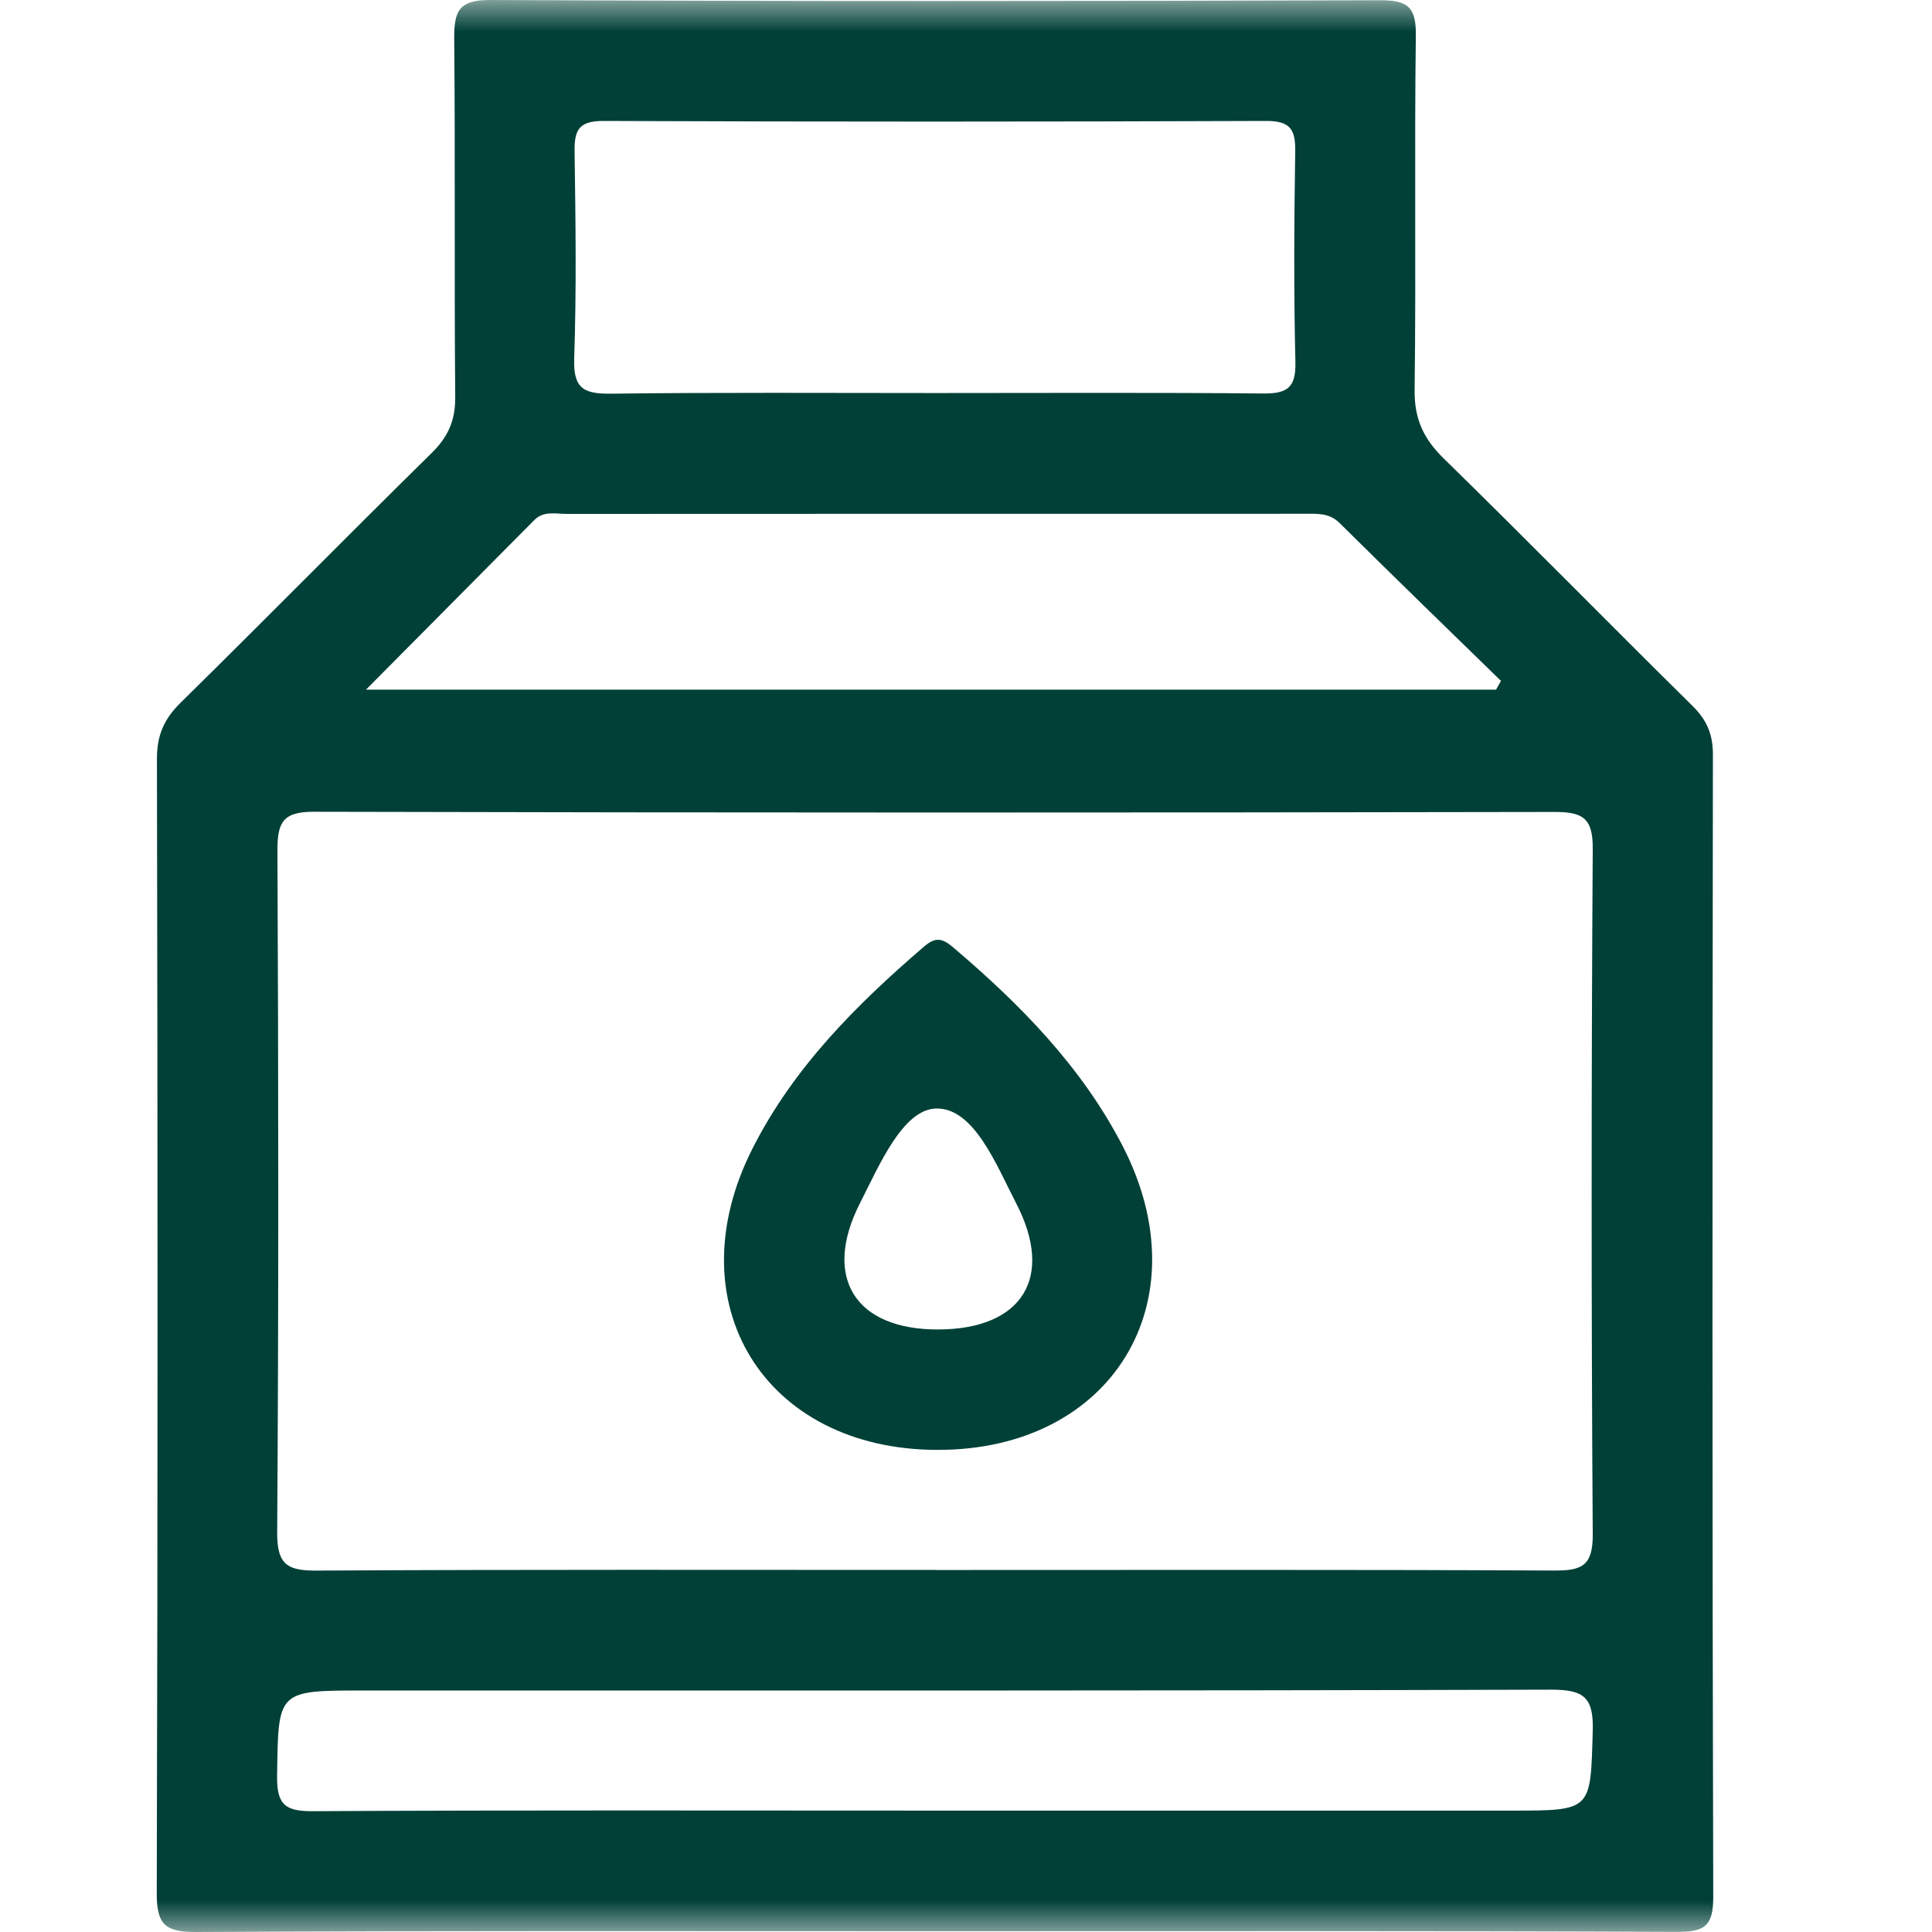 <svg xmlns="http://www.w3.org/2000/svg" width="30" height="30" viewBox="0 0 30 30" fill="none"><mask id="mask0_995_2545" style="mask-type:alpha" maskUnits="userSpaceOnUse" x="0" y="0" width="30" height="30"><rect width="30" height="30" fill="#D9D9D9"></rect></mask><g mask="url(#mask0_995_2545)"><path d="M14.516 29.988C10.693 29.988 6.87 29.979 3.047 30C2.565 30.002 2.432 29.886 2.434 29.395C2.451 23.523 2.449 17.652 2.437 11.78C2.437 11.416 2.547 11.166 2.802 10.914C4.11 9.628 5.394 8.321 6.702 7.035C6.959 6.783 7.071 6.528 7.069 6.166C7.052 4.313 7.071 2.46 7.053 0.608C7.05 0.184 7.113 -0.002 7.615 2.18039e-05C12.219 0.022 16.822 0.019 21.426 0.004C21.86 0.002 21.991 0.109 21.985 0.553C21.961 2.386 21.99 4.22 21.966 6.053C21.96 6.504 22.104 6.813 22.42 7.121C23.717 8.389 24.986 9.685 26.279 10.959C26.505 11.181 26.6 11.406 26.598 11.725C26.59 17.635 26.587 23.546 26.603 29.456C26.604 29.905 26.472 29.999 26.046 29.998C22.203 29.981 18.361 29.988 14.518 29.988H14.516ZM14.532 24.379C17.731 24.379 20.931 24.372 24.129 24.387C24.557 24.39 24.736 24.32 24.732 23.826C24.709 20.277 24.71 16.727 24.732 13.176C24.736 12.689 24.562 12.607 24.13 12.608C17.713 12.62 11.295 12.621 4.878 12.605C4.395 12.603 4.307 12.766 4.308 13.205C4.324 16.736 4.328 20.266 4.304 23.797C4.301 24.314 4.478 24.392 4.937 24.388C8.135 24.37 11.335 24.378 14.534 24.378L14.532 24.379ZM14.52 6.103C16.216 6.103 17.912 6.094 19.608 6.11C19.975 6.114 20.124 6.031 20.115 5.63C20.089 4.539 20.095 3.447 20.112 2.356C20.118 2.016 20.04 1.877 19.663 1.878C16.231 1.891 12.8 1.892 9.368 1.878C8.984 1.877 8.917 2.024 8.922 2.359C8.938 3.432 8.952 4.504 8.916 5.575C8.901 6.04 9.073 6.117 9.488 6.113C11.164 6.092 12.841 6.103 14.517 6.103H14.52ZM23.231 10.708C23.257 10.663 23.283 10.618 23.307 10.573C22.471 9.758 21.633 8.946 20.804 8.124C20.642 7.962 20.456 7.978 20.263 7.978C16.441 7.978 12.618 7.978 8.796 7.98C8.627 7.98 8.442 7.929 8.297 8.075C7.45 8.928 6.604 9.781 5.683 10.709H23.231V10.708ZM14.457 28.115C17.462 28.115 20.465 28.115 23.469 28.115C24.724 28.115 24.697 28.115 24.732 26.88C24.747 26.36 24.6 26.236 24.086 26.237C17.942 26.256 11.797 26.25 5.653 26.25C4.3 26.25 4.321 26.25 4.303 27.579C4.297 28.025 4.43 28.127 4.861 28.124C8.059 28.106 11.258 28.115 14.457 28.115Z" fill="#004037"></path><path d="M14.558 22.514C11.867 22.511 10.468 20.237 11.685 17.834C12.322 16.576 13.297 15.601 14.354 14.694C14.524 14.548 14.633 14.568 14.794 14.705C15.841 15.594 16.796 16.563 17.433 17.796C18.679 20.212 17.268 22.517 14.559 22.514H14.558ZM14.566 20.644C15.869 20.642 16.378 19.841 15.78 18.687C15.472 18.092 15.128 17.207 14.543 17.213C14.021 17.217 13.653 18.096 13.353 18.684C12.768 19.835 13.277 20.647 14.567 20.644H14.566Z" fill="#004037"></path></g></svg>